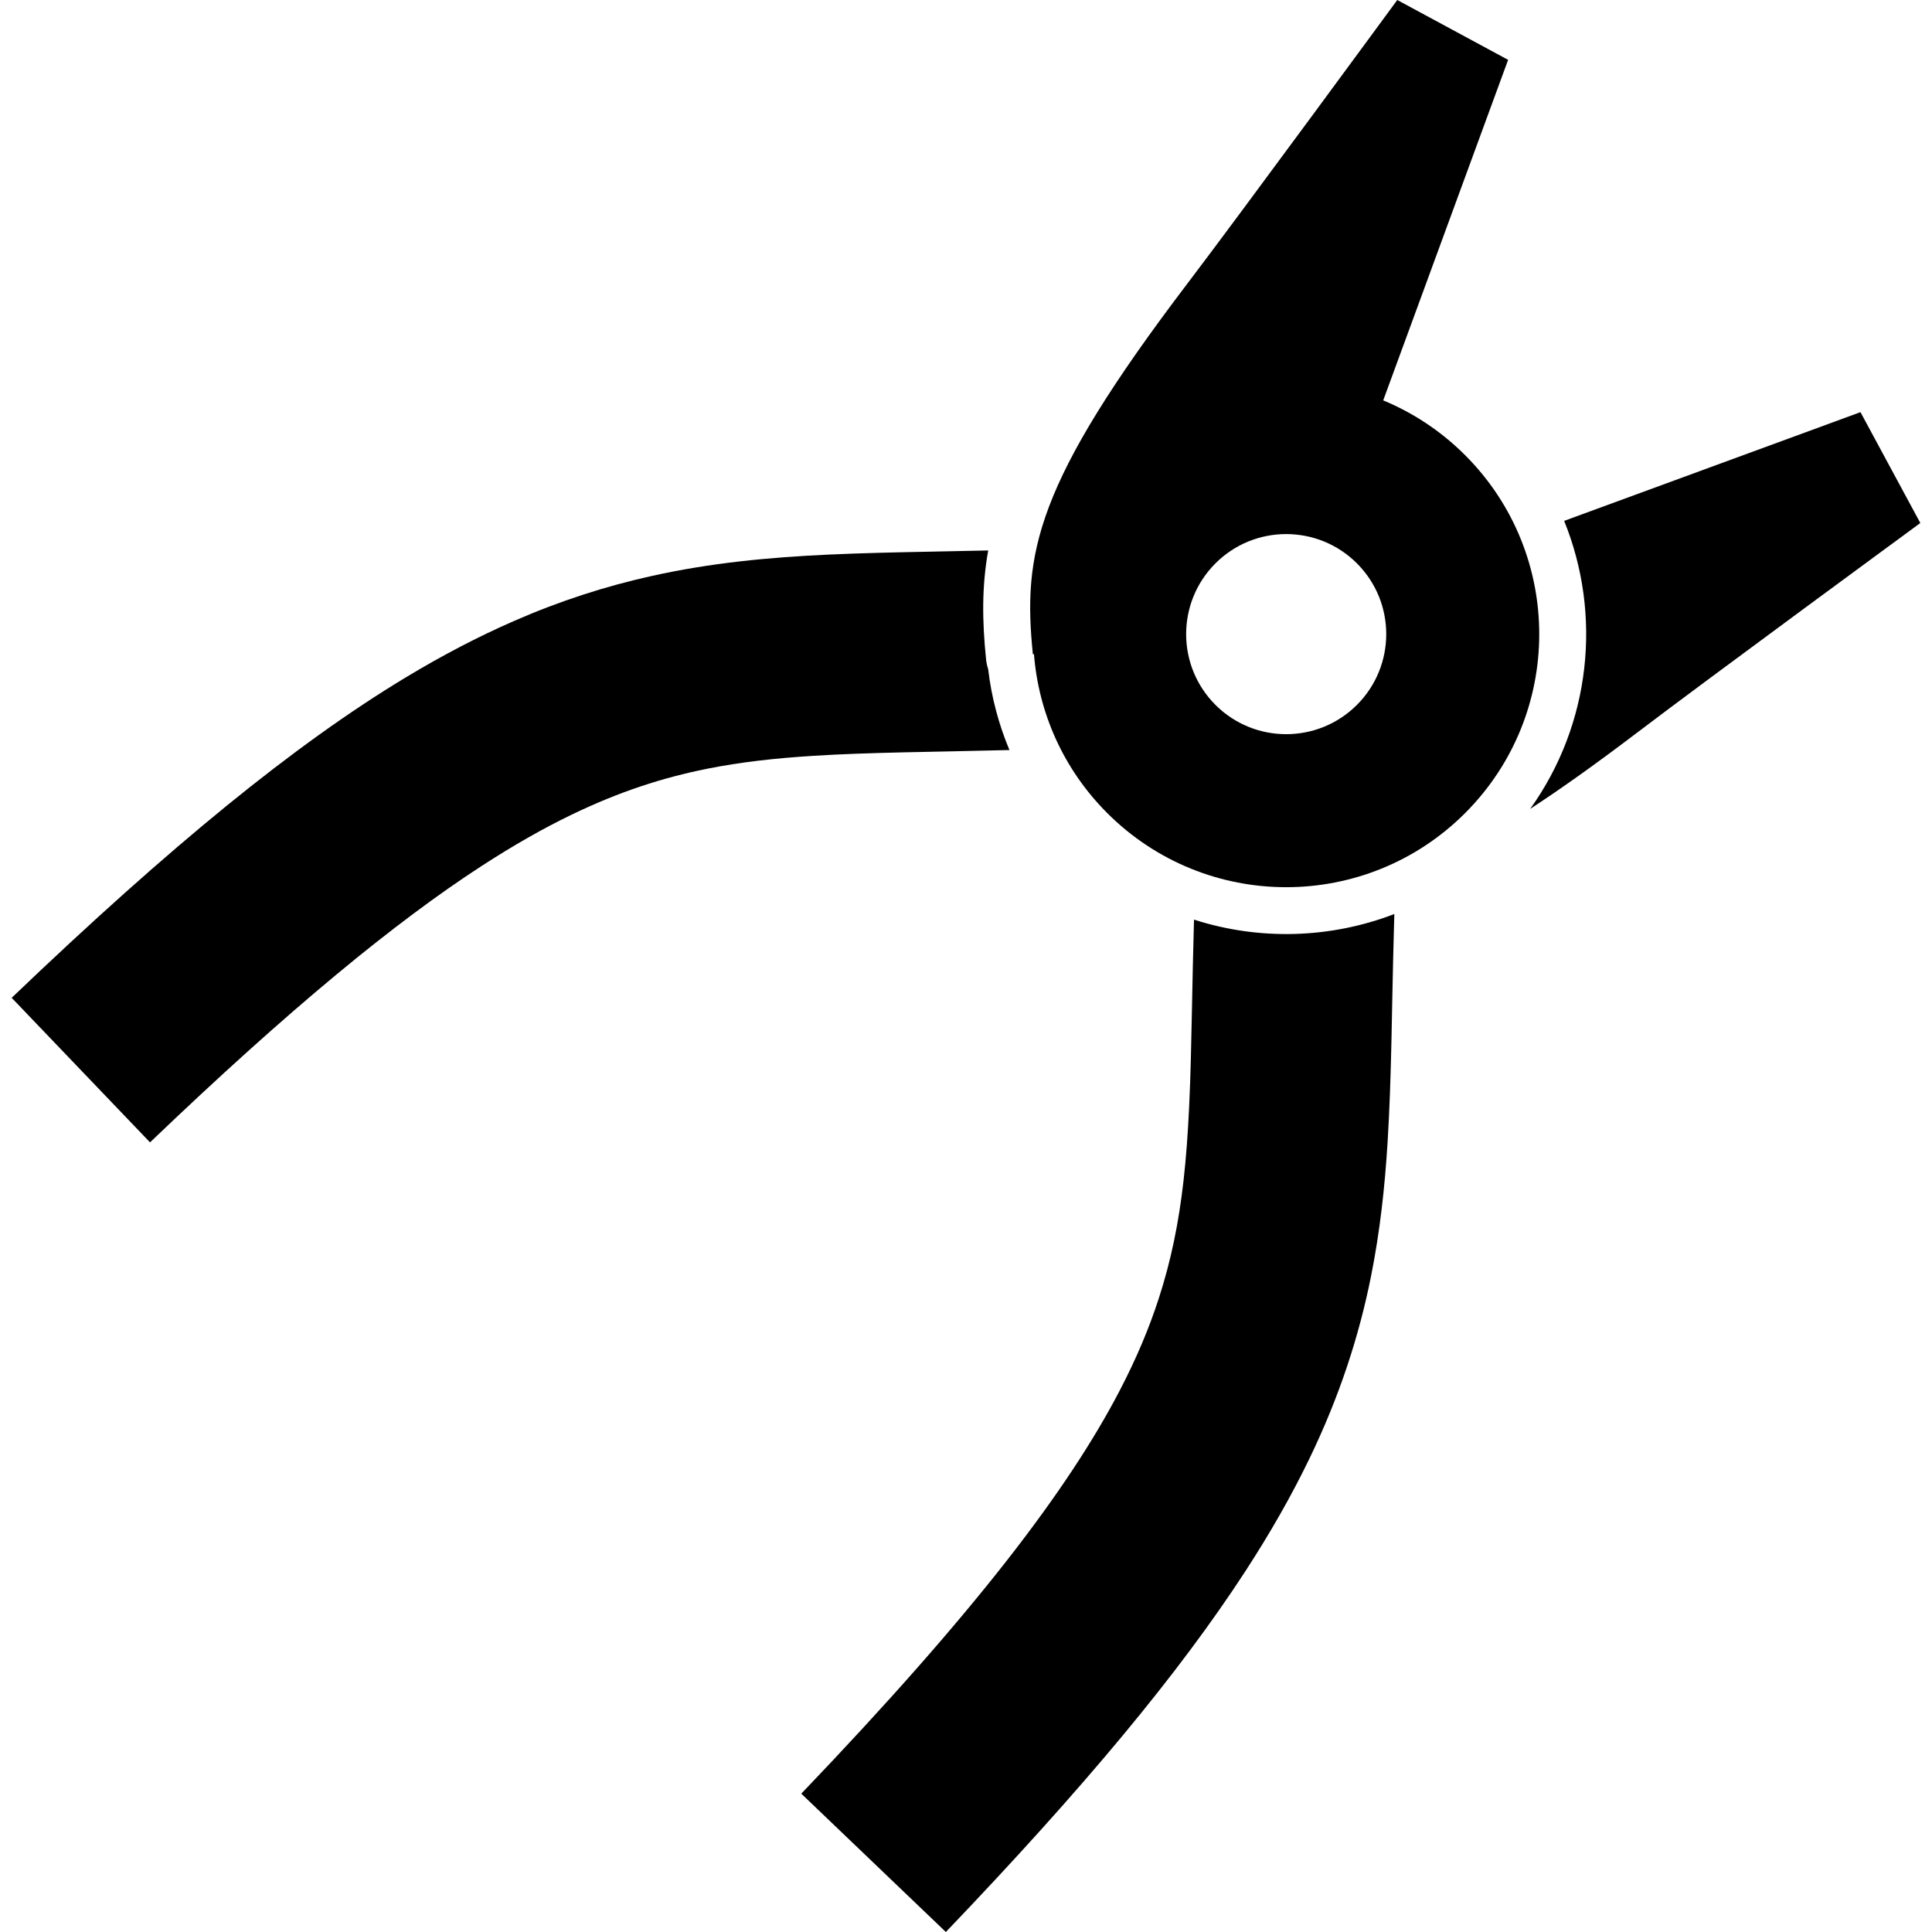 <?xml version="1.0" encoding="utf-8"?>

<!DOCTYPE svg PUBLIC "-//W3C//DTD SVG 1.1//EN" "http://www.w3.org/Graphics/SVG/1.1/DTD/svg11.dtd">
<!-- Скачано с сайта svg4.ru / Downloaded from svg4.ru -->
<svg height="800px" width="800px" version="1.1" id="_x32_" xmlns="http://www.w3.org/2000/svg" xmlns:xlink="http://www.w3.org/1999/xlink" 
	 viewBox="0 0 512 512"  xml:space="preserve">
<style type="text/css">
	.st0{fill:#000000;}
</style>
<g>
	<path class="st0" d="M493.045,109.226l-78.529,28.81c10.102,24.891,7.088,53.896-9.01,76.336
		c8.264-5.396,17.587-12.038,28.351-20.218c18.569-14.12,75.048-55.546,75.048-55.546L493.045,109.226z"/>
	<path class="st0" d="M267.513,198.769c-2.855-6.816-4.776-14.029-5.64-21.451c-0.279-0.842-0.467-1.712-0.558-2.611
		c-1.03-10.116-1.148-19.251,0.571-28.831c-5.013,0.111-9.879,0.209-14.642,0.307c-9.573,0.188-18.722,0.376-27.738,0.794
		c-15.749,0.738-31.171,2.165-47.059,5.723c-11.899,2.646-23.992,6.503-36.385,11.934c-9.302,4.066-18.778,9.002-28.602,14.927
		c-14.732,8.898-30.238,20.017-47.351,33.935c-17.114,13.932-35.836,30.676-57.015,50.936l36.664,38.307
		c36.894-35.326,65.028-58.428,87.914-73.272c8.584-5.569,16.424-9.998,23.77-13.549c12.867-6.203,24.146-9.81,35.919-12.184
		c8.835-1.761,17.99-2.799,28.184-3.432C230.319,199.36,247.287,199.291,267.513,198.769z"/>
	<path class="st0" d="M316.423,243.711c-0.237,8.202-0.383,15.875-0.529,23.088c-0.188,9.518-0.368,18.242-0.752,26.325
		c-0.327,7.074-0.801,13.654-1.511,19.913c-1.26,10.959-3.238,20.901-6.586,31.184c-2.513,7.728-5.82,15.679-10.36,24.382
		c-6.802,13.048-16.411,27.773-30.099,45.256c-13.681,17.462-31.421,37.646-54.237,61.478L250.663,512
		c36.587-38.251,61.749-68.496,79.434-95.705c6.628-10.2,12.184-19.982,16.814-29.542c8.104-16.724,13.298-32.821,16.445-48.632
		c2.368-11.864,3.628-23.505,4.359-35.25c1.1-17.636,1.093-35.502,1.664-55.762c0.041-1.616,0.09-3.245,0.139-4.887
		C352.516,248.766,333.711,249.267,316.423,243.711z"/>
	<path class="st0" d="M388.275,120.63c-6.42-6.42-13.814-11.251-21.709-14.524l33.099-90.246L370.291,0
		c0,0-41.426,56.478-55.538,75.04c-40.584,53.402-43.745,71.692-41.023,98.407l0.279-0.153c1.198,15.38,7.658,30.419,19.418,42.178
		c26.193,26.192,68.656,26.192,94.849,0C414.461,189.279,414.461,146.822,388.275,120.63z M359.604,186.8
		c-10.361,10.354-27.146,10.354-37.5,0c-10.353-10.36-10.353-27.139,0-37.499c10.353-10.354,27.139-10.354,37.5,0
		C369.957,159.661,369.957,176.441,359.604,186.8z"/>
</g>
</svg>